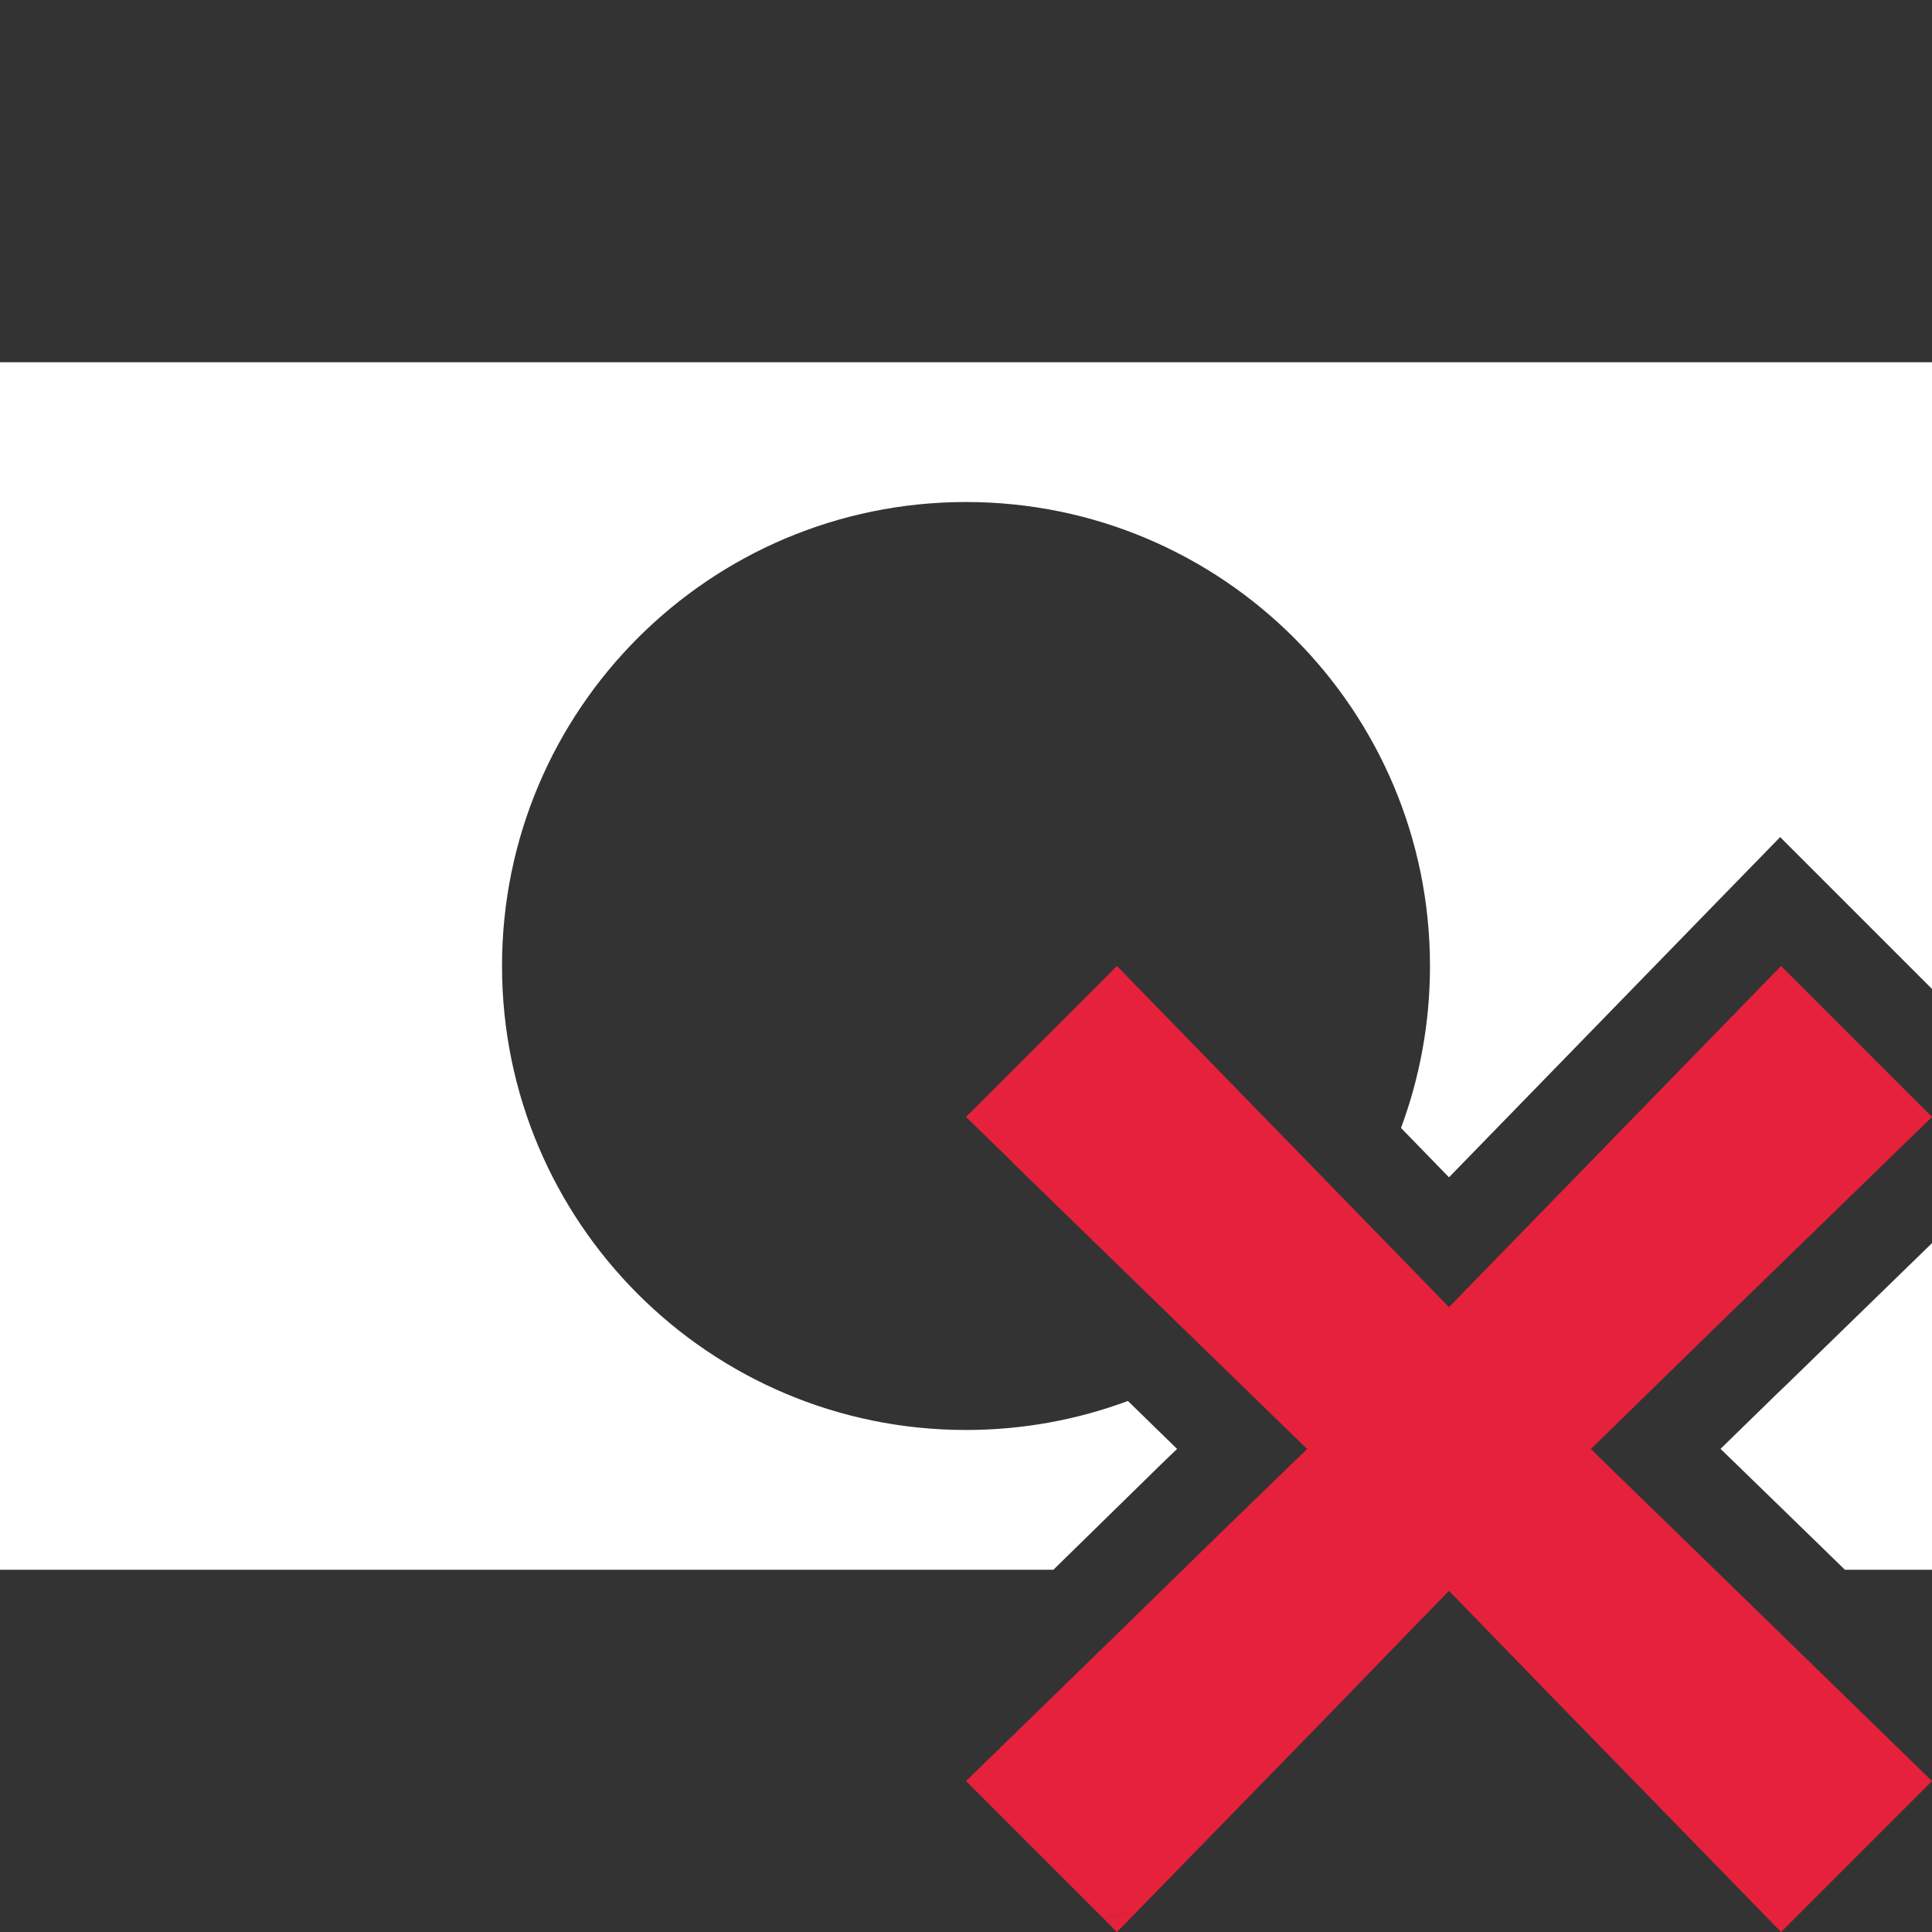 <?xml version="1.0" encoding="UTF-8"?><svg id="Calque_1" xmlns="http://www.w3.org/2000/svg" viewBox="0 0 128 128"><rect x="0" y="0" width="128" height="128" fill="#333333" stroke="none"/><defs><style>.cls-1{fill:#fff;}.cls-2{fill:#e6213c;}</style></defs><path class="cls-1" d="M118.43,91.67l-.74,.71-3.7,3.61,3.78,3.67,4.46,4.34h5.77v-21.64l-9.57,9.31ZM0,24V104H69.79l.49-.48,6.66-6.52,1.04-1h.01s-3.26-3.18-3.26-3.18h-.01c-3.34,1.24-6.95,1.92-10.72,1.92-16.98,0-30.74-13.76-30.74-30.74s13.76-30.74,30.74-30.74,30.74,13.76,30.74,30.74c0,3.78-.68,7.39-1.92,10.73l3.18,3.27,17.7-18.19,4.24-4.35,4.3,4.3,.64,.64,5.12,5.12V24H0Z"/><g id="delete"><path class="cls-2" d="M113.58,103.96l14.42,14.04-10,10-14.5-14.88-7.5-7.72-2.31,2.37-5.55,5.73-12.77,13.1c-.77,.17-1.54,.33-2.31,.46l-9.06-9.06,10.47-10.19,6.65-6.5,5.48-5.31-19.54-19-.03-.05-3.03-2.95,.85-.85,9.15-9.15,11.84,12.16,10.16,10.44,22-22.6,10,10-.75,.73-13.75,13.36-8.1,7.91,1.72,1.68,6.46,6.28Z"/><path class="cls-2" d="M75.37,126.6l-1.37,1.4-.94-.94c.77-.13,1.54-.29,2.31-.46Z"/></g></svg>